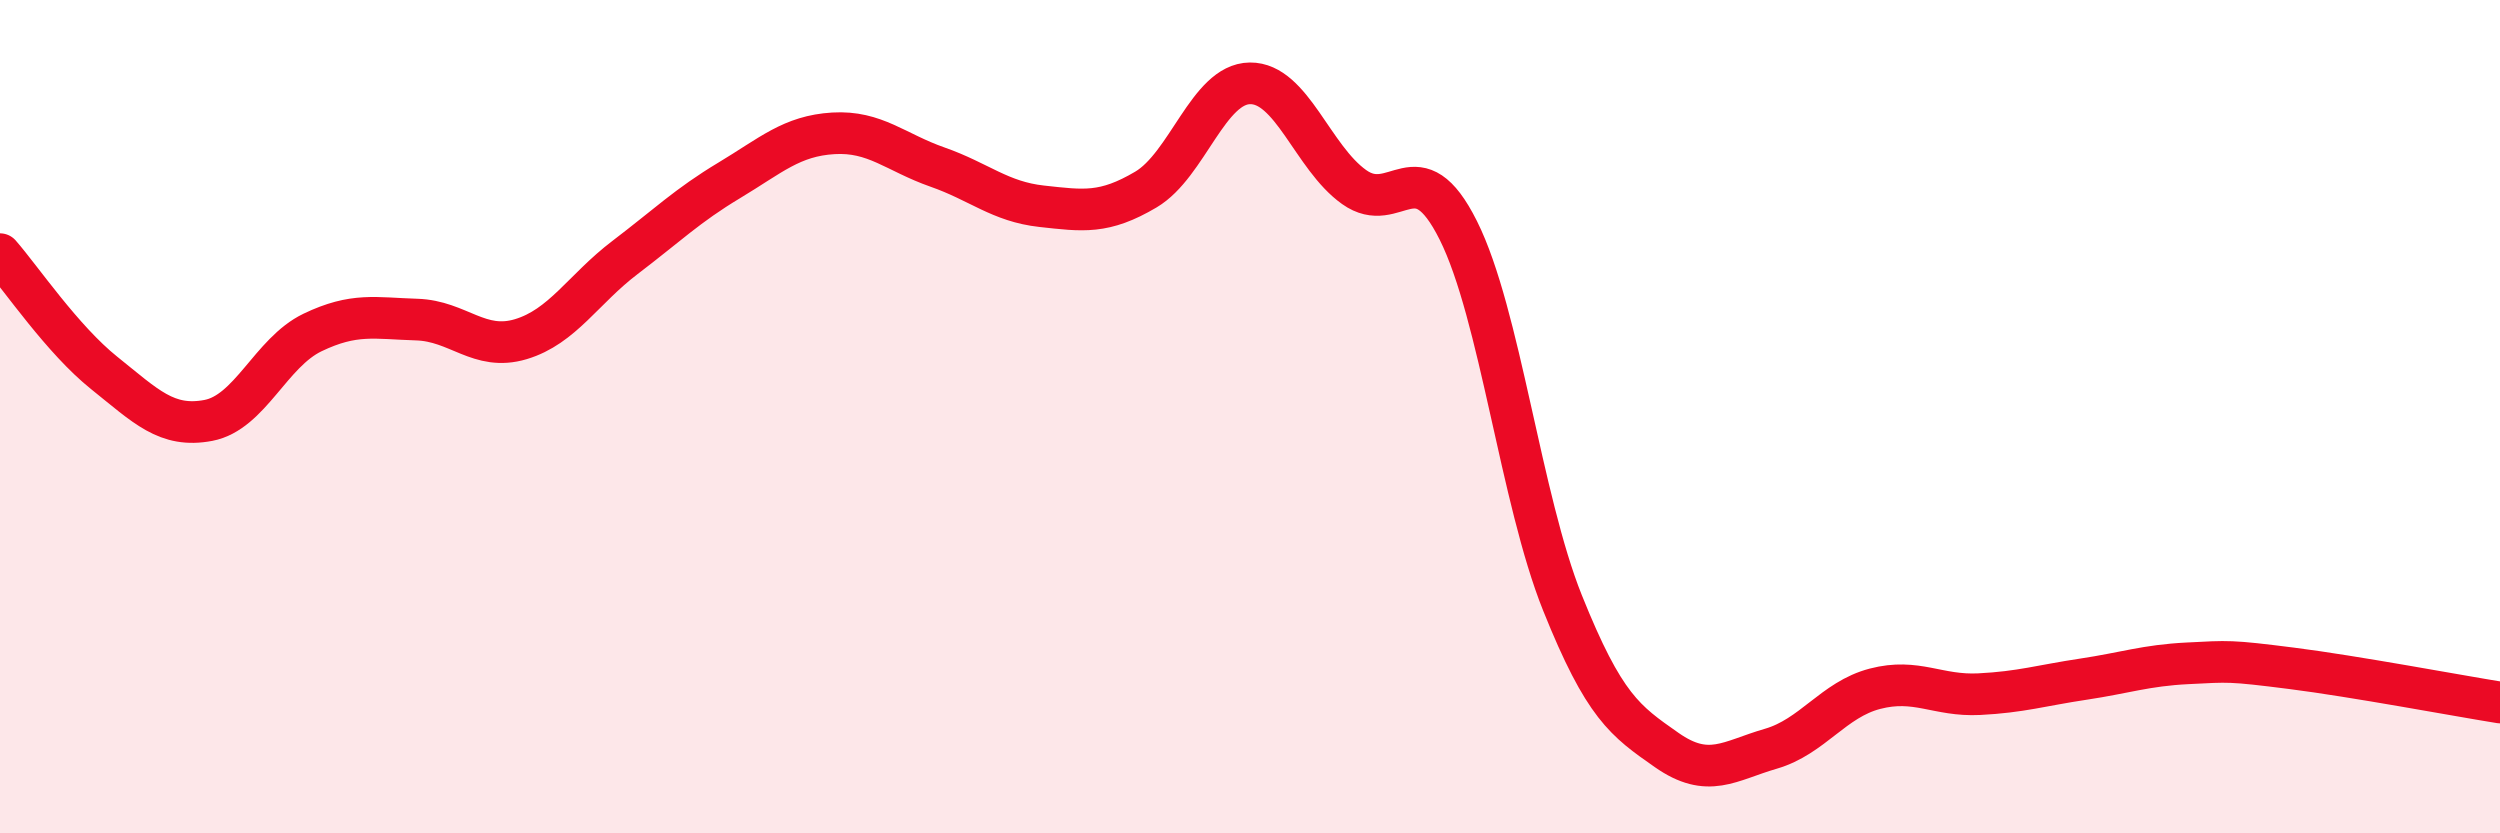 
    <svg width="60" height="20" viewBox="0 0 60 20" xmlns="http://www.w3.org/2000/svg">
      <path
        d="M 0,6.1 C 0.5,6.67 1.5,8.15 2.5,8.95 C 3.5,9.75 4,10.28 5,10.09 C 6,9.9 6.5,8.46 7.5,7.98 C 8.5,7.5 9,7.64 10,7.67 C 11,7.7 11.5,8.44 12.5,8.14 C 13.5,7.84 14,6.94 15,6.18 C 16,5.42 16.5,4.93 17.5,4.33 C 18.5,3.73 19,3.26 20,3.2 C 21,3.14 21.5,3.66 22.5,4.01 C 23.5,4.36 24,4.84 25,4.95 C 26,5.06 26.5,5.14 27.5,4.55 C 28.5,3.96 29,2.01 30,2 C 31,1.99 31.5,3.78 32.5,4.49 C 33.5,5.2 34,3.53 35,5.53 C 36,7.53 36.5,11.98 37.5,14.47 C 38.5,16.96 39,17.3 40,18 C 41,18.7 41.5,18.26 42.5,17.97 C 43.5,17.68 44,16.79 45,16.53 C 46,16.27 46.5,16.71 47.5,16.66 C 48.5,16.61 49,16.45 50,16.3 C 51,16.15 51.5,15.97 52.5,15.92 C 53.5,15.87 53.5,15.85 55,16.04 C 56.5,16.23 59,16.7 60,16.86L60 20L0 20Z"
        fill="#EB0A25"
        opacity="0.1"
        stroke-linecap="round"
        stroke-linejoin="round"
      />
      <path
        d="M 0,6.1 C 0.5,6.67 1.5,8.15 2.5,8.95 C 3.5,9.75 4,10.28 5,10.09 C 6,9.9 6.5,8.46 7.5,7.98 C 8.5,7.5 9,7.64 10,7.67 C 11,7.7 11.5,8.44 12.5,8.14 C 13.5,7.84 14,6.94 15,6.18 C 16,5.42 16.5,4.93 17.5,4.33 C 18.5,3.73 19,3.26 20,3.2 C 21,3.14 21.5,3.66 22.5,4.01 C 23.5,4.36 24,4.84 25,4.95 C 26,5.06 26.5,5.14 27.5,4.55 C 28.5,3.96 29,2.01 30,2 C 31,1.99 31.5,3.78 32.5,4.49 C 33.5,5.2 34,3.53 35,5.53 C 36,7.53 36.5,11.98 37.5,14.47 C 38.5,16.96 39,17.3 40,18 C 41,18.7 41.5,18.26 42.5,17.97 C 43.5,17.68 44,16.79 45,16.53 C 46,16.27 46.5,16.71 47.5,16.66 C 48.5,16.61 49,16.45 50,16.3 C 51,16.15 51.5,15.97 52.5,15.92 C 53.5,15.87 53.5,15.85 55,16.04 C 56.5,16.23 59,16.7 60,16.86"
        stroke="#EB0A25"
        stroke-width="1"
        fill="none"
        stroke-linecap="round"
        stroke-linejoin="round"
      />
    </svg>
  